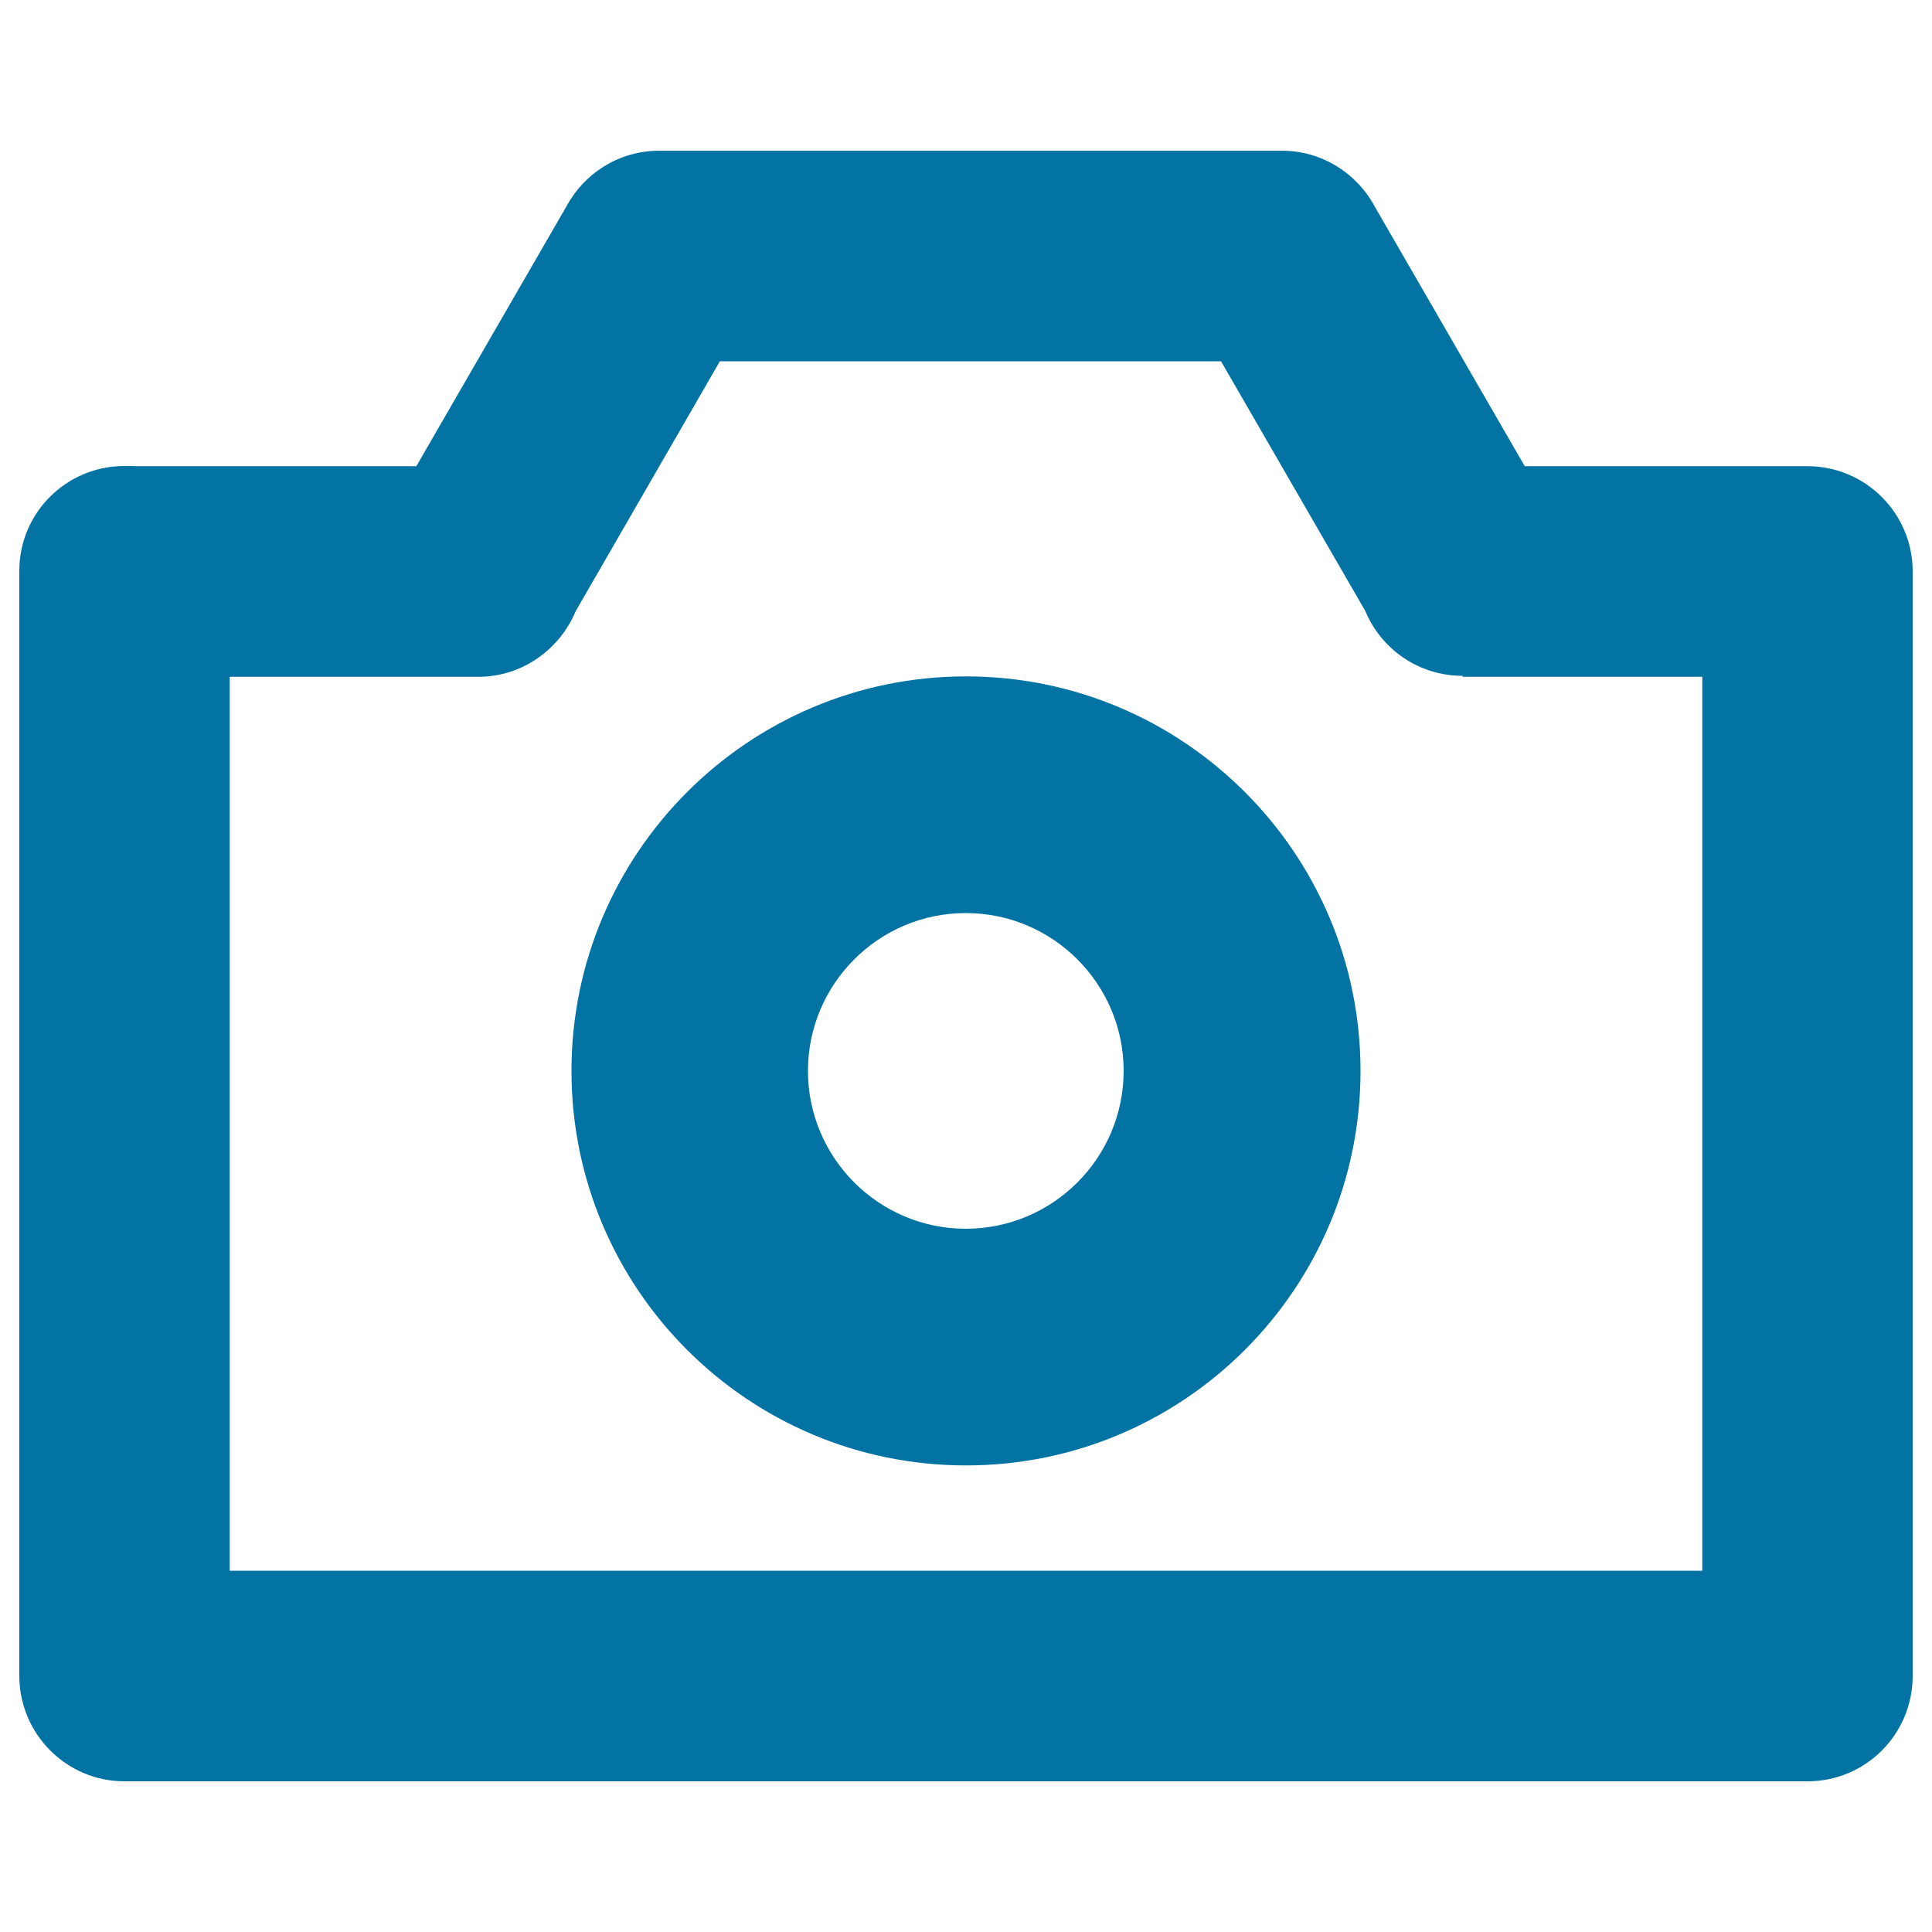 <svg xmlns="http://www.w3.org/2000/svg" viewBox="0 0 1000 1000" style="fill:#0273a2">
<title>Thornn SVG icon</title>
<path d="M990,295.4c-0.2-29.8-24.4-54-54.3-54.1v0l-146.5,0l-77.7-134.5C702.3,89.7,684.2,78,663.4,78l-322.1,0c-20.9,0-38.9,11.7-48.1,28.8l-77.7,134.5l-145.2,0c-1.9-0.2-3.9-0.1-5.9-0.1c-30,0-54.4,24.2-54.4,54.2v572c0,30.1,24.4,54.6,54.4,54.6c0,0,0.1,0,0.1,0v0h871.1c30.1,0,54.4-24.4,54.4-54.6L990,295.4L990,295.4z M632,187l74.7,129.3c8.2,19.7,27.6,33.5,50.3,33.5v0.5h124.1V813H118.9V350.3h128.8l0,0c22.7,0,42.1-14.3,50.3-34L372.6,187H632z"/><path d="M295.8,554.3c0,112.8,91.5,204.2,204.2,204.2c112.7,0,204.2-91.4,204.2-204.2c0-112.6-91.5-204.2-204.2-204.2C387.3,350.1,295.8,441.7,295.8,554.3z M581.6,554.3c0,45-36.6,81.7-81.7,81.7c-45.1,0-81.7-36.7-81.7-81.7c0-45,36.6-81.7,81.7-81.7C545,472.6,581.6,509.3,581.6,554.3z"/>
</svg>